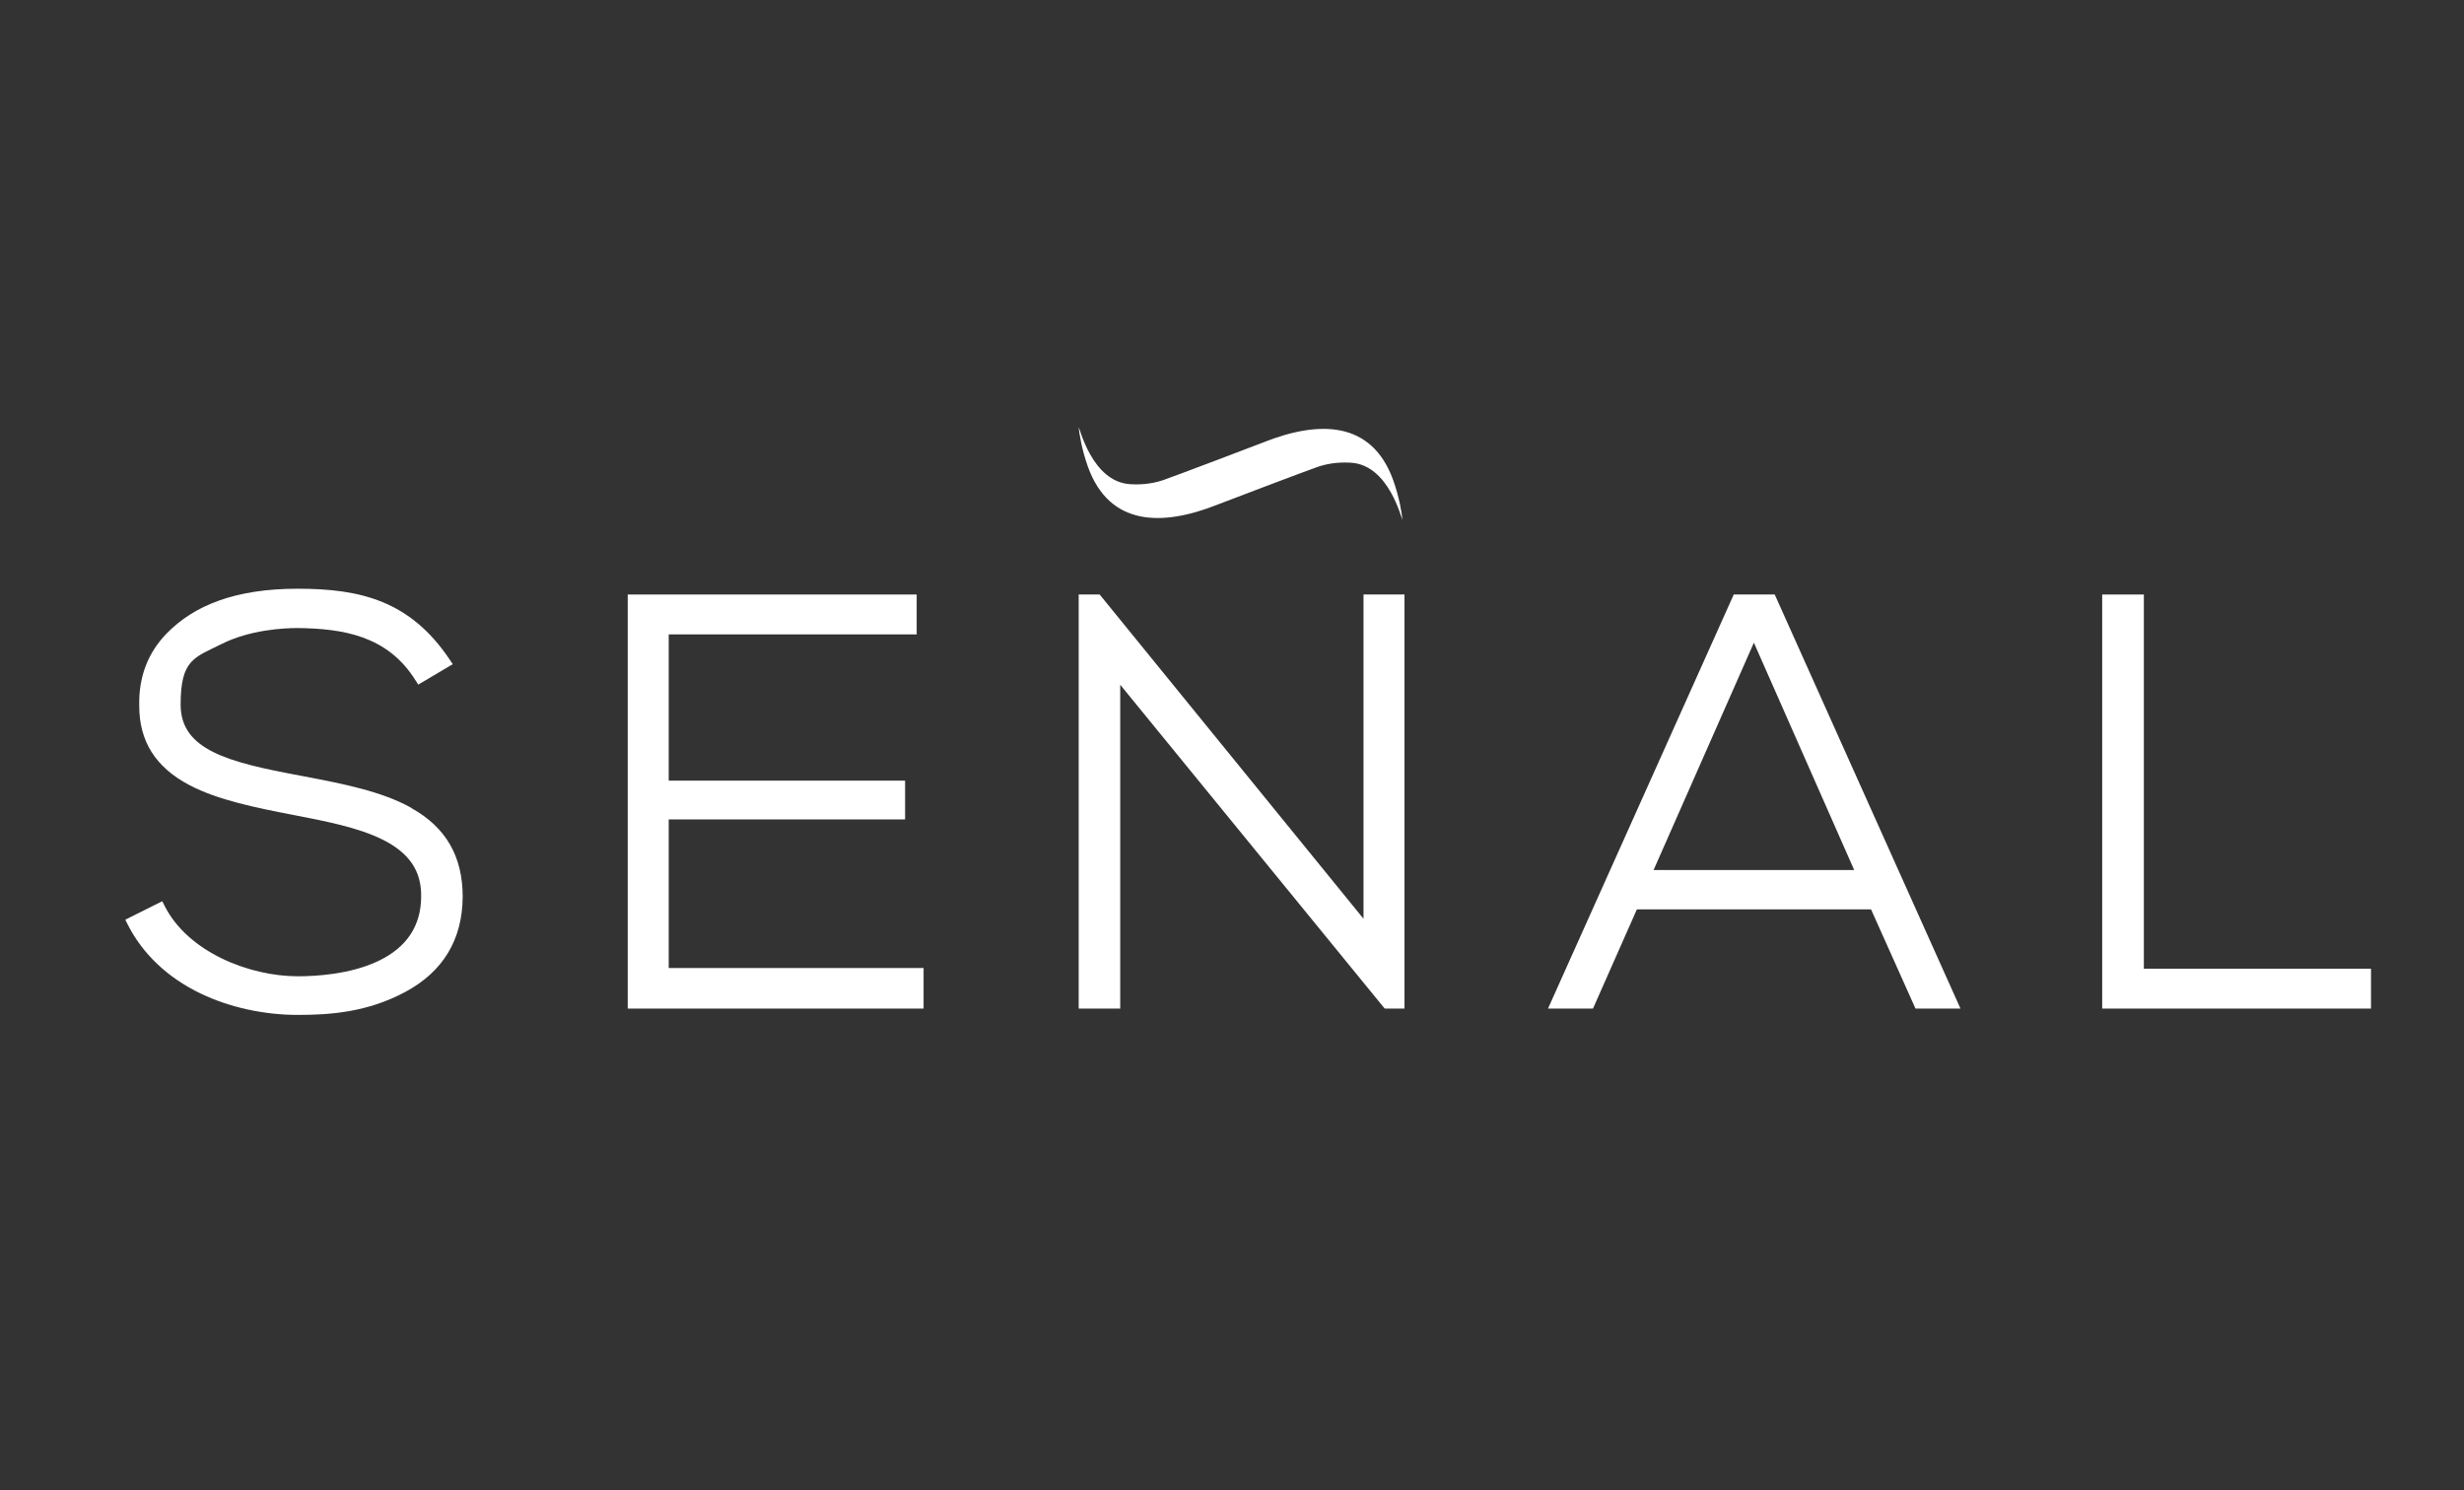 <?xml version="1.0" encoding="UTF-8"?>
<svg id="Layer_1" xmlns="http://www.w3.org/2000/svg" version="1.1" viewBox="0 0 1785.6 1080">
  <rect x="0" y="0" width="1785.6" height="1080" fill="#333333" stroke="none"/>
  <!-- Generator: Adobe Illustrator 29.6.0, SVG Export Plug-In . SVG Version: 2.1.1 Build 207)  -->
  <defs>
    <style>
      .st0 {
        fill: #fff;
      }
    </style>
  </defs>
  <path class="st0" d="M298.2,585.6c-21.5-12.1-50.1-17.6-77.8-22.9l-3.2-.6c-52.1-9.7-86.3-18.6-86.3-51.4s9.9-34,29.4-43.8c21-10.6,45.8-11.7,55.4-11.7,32.4.4,65.1,5.3,85.4,37.9l2,3.1,25-14.8-2.2-3.3c-28.6-42.7-64.7-51.4-110.1-51.4s-75.1,12.1-94.9,32.3c-13.7,14-20.5,31.7-20,52.6,0,25.7,11.8,44.4,36.1,57.3,21,11.1,48.6,16.5,75.2,21.7,23.3,4.5,47.4,9.1,65.2,18,19.1,9.6,28,22.6,27.8,41,0,21.3-10.4,37.1-31,46.9-20.3,9.7-45.3,11.1-58.4,11.1-35.1,0-79.6-17.5-96.5-51l-1.7-3.4-26.8,13.4,1.7,3.4c10.8,21.4,29.2,38.8,53.1,50.2,20.7,9.9,45.6,15.4,70.2,15.4s50.9-2.2,77.8-16.6c27.5-14.7,41.5-38,41.7-69,0-29.2-12.1-50.3-37-64.2Z"/>
  <polygon class="st0" points="669.3 701.6 484.6 701.6 484.6 593.9 655.9 593.9 655.9 565.8 484.6 565.8 484.6 459.8 664.3 459.8 664.3 430.9 454.9 430.9 454.9 731 669.3 731 669.3 701.6"/>
  <path class="st0" d="M1256.4,430.9l-134.6,300.1h32.6l31.8-71.9h169.7l32.2,71.9h32.6l-134.6-300.1h-29.6ZM1343.8,630.6h-145.5l72.7-164.8,72.7,164.8Z"/>
  <polygon class="st0" points="1553.6 702.1 1553.6 430.9 1523.4 430.9 1523.4 731 1718.2 731 1718.2 702.1 1553.6 702.1"/>
  <polygon class="st0" points="988.1 665.9 796.9 430.9 781.7 430.9 781.7 731 811.8 731 811.8 496.3 1002.3 729.6 1003.5 731 1017.8 731 1017.8 430.9 988.1 430.9 988.1 665.9"/>
  <path class="st0" d="M882.4,365.7c3.2-1.3,65.1-24.8,73-27.5,8.5-2.8,16.9-3.3,23.9-2.8,27.4,1.9,36.3,41.1,37,41.2h0c-.4-4.3-2.1-15.8-6.8-28.9-15.5-42.5-53.2-43.3-93.9-27.1-3.2,1.3-65.1,24.8-73,27.5-8.5,2.8-16.9,3.3-23.9,2.8-27.4-1.9-36.3-41.1-37-41.2h0c.4,4.3,2.1,15.8,6.8,28.9,15.5,42.5,53.2,43.3,93.9,27.1Z"/>
</svg>